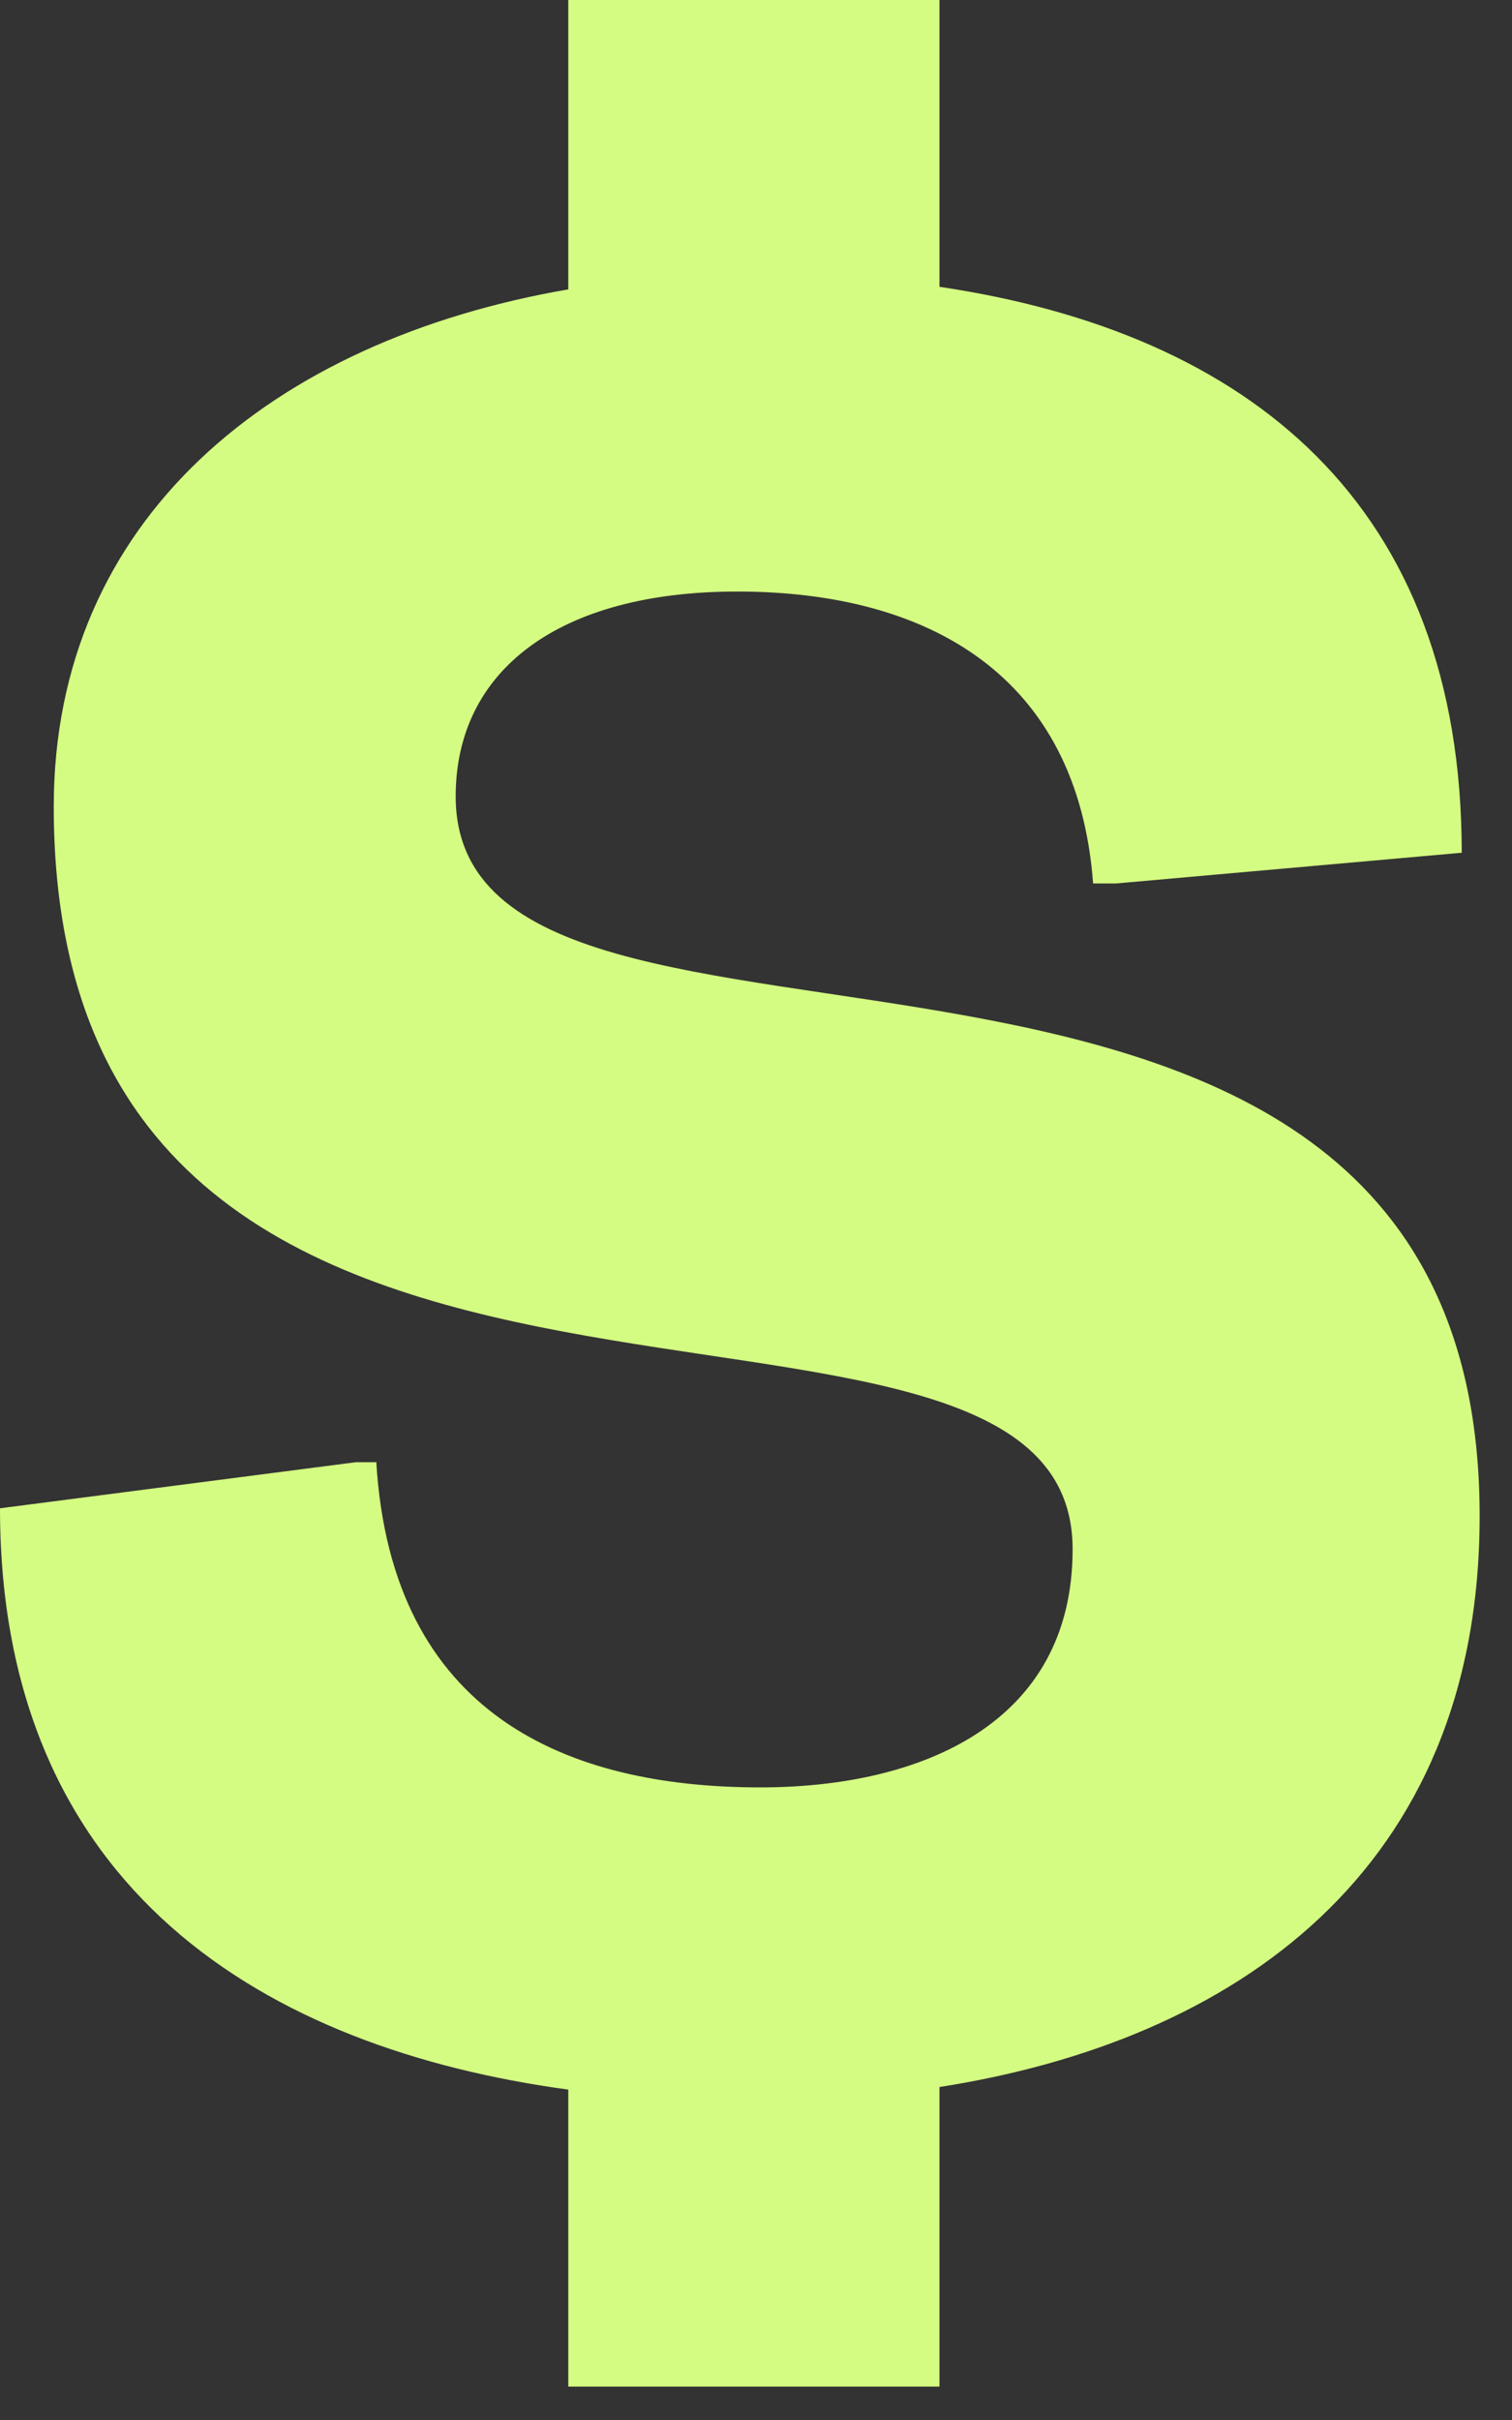 <?xml version="1.0" encoding="utf-8"?>
<svg xmlns="http://www.w3.org/2000/svg" fill="none" height="100%" overflow="visible" preserveAspectRatio="none" style="display: block;" viewBox="0 0 40 64" width="100%">
<rect x="0" y="0" width="40" height="64" fill="#333333" stroke="none"/>
<path d="M20.114 47.27C24.38 47.27 28.376 45.577 28.376 40.972C28.376 31.83 1.422 41.311 1.422 21.333C1.422 13.748 7.179 9.007 15.034 7.653V0H24.854V7.585C33.049 8.804 38.67 13.341 38.67 22.552L29.527 23.364H28.918C28.511 17.879 24.583 15.644 19.504 15.644C14.764 15.644 12.055 17.743 12.055 21.062C12.055 30.204 39.144 21.062 39.144 40.092C39.144 49.505 32.642 53.975 24.854 55.194V63.117H15.034V55.262C7.043 54.178 0 49.979 0 39.889L9.413 38.67H9.955C10.362 45.374 15.034 47.27 20.114 47.27Z" fill="#D4FC82" id="$"/>
</svg>